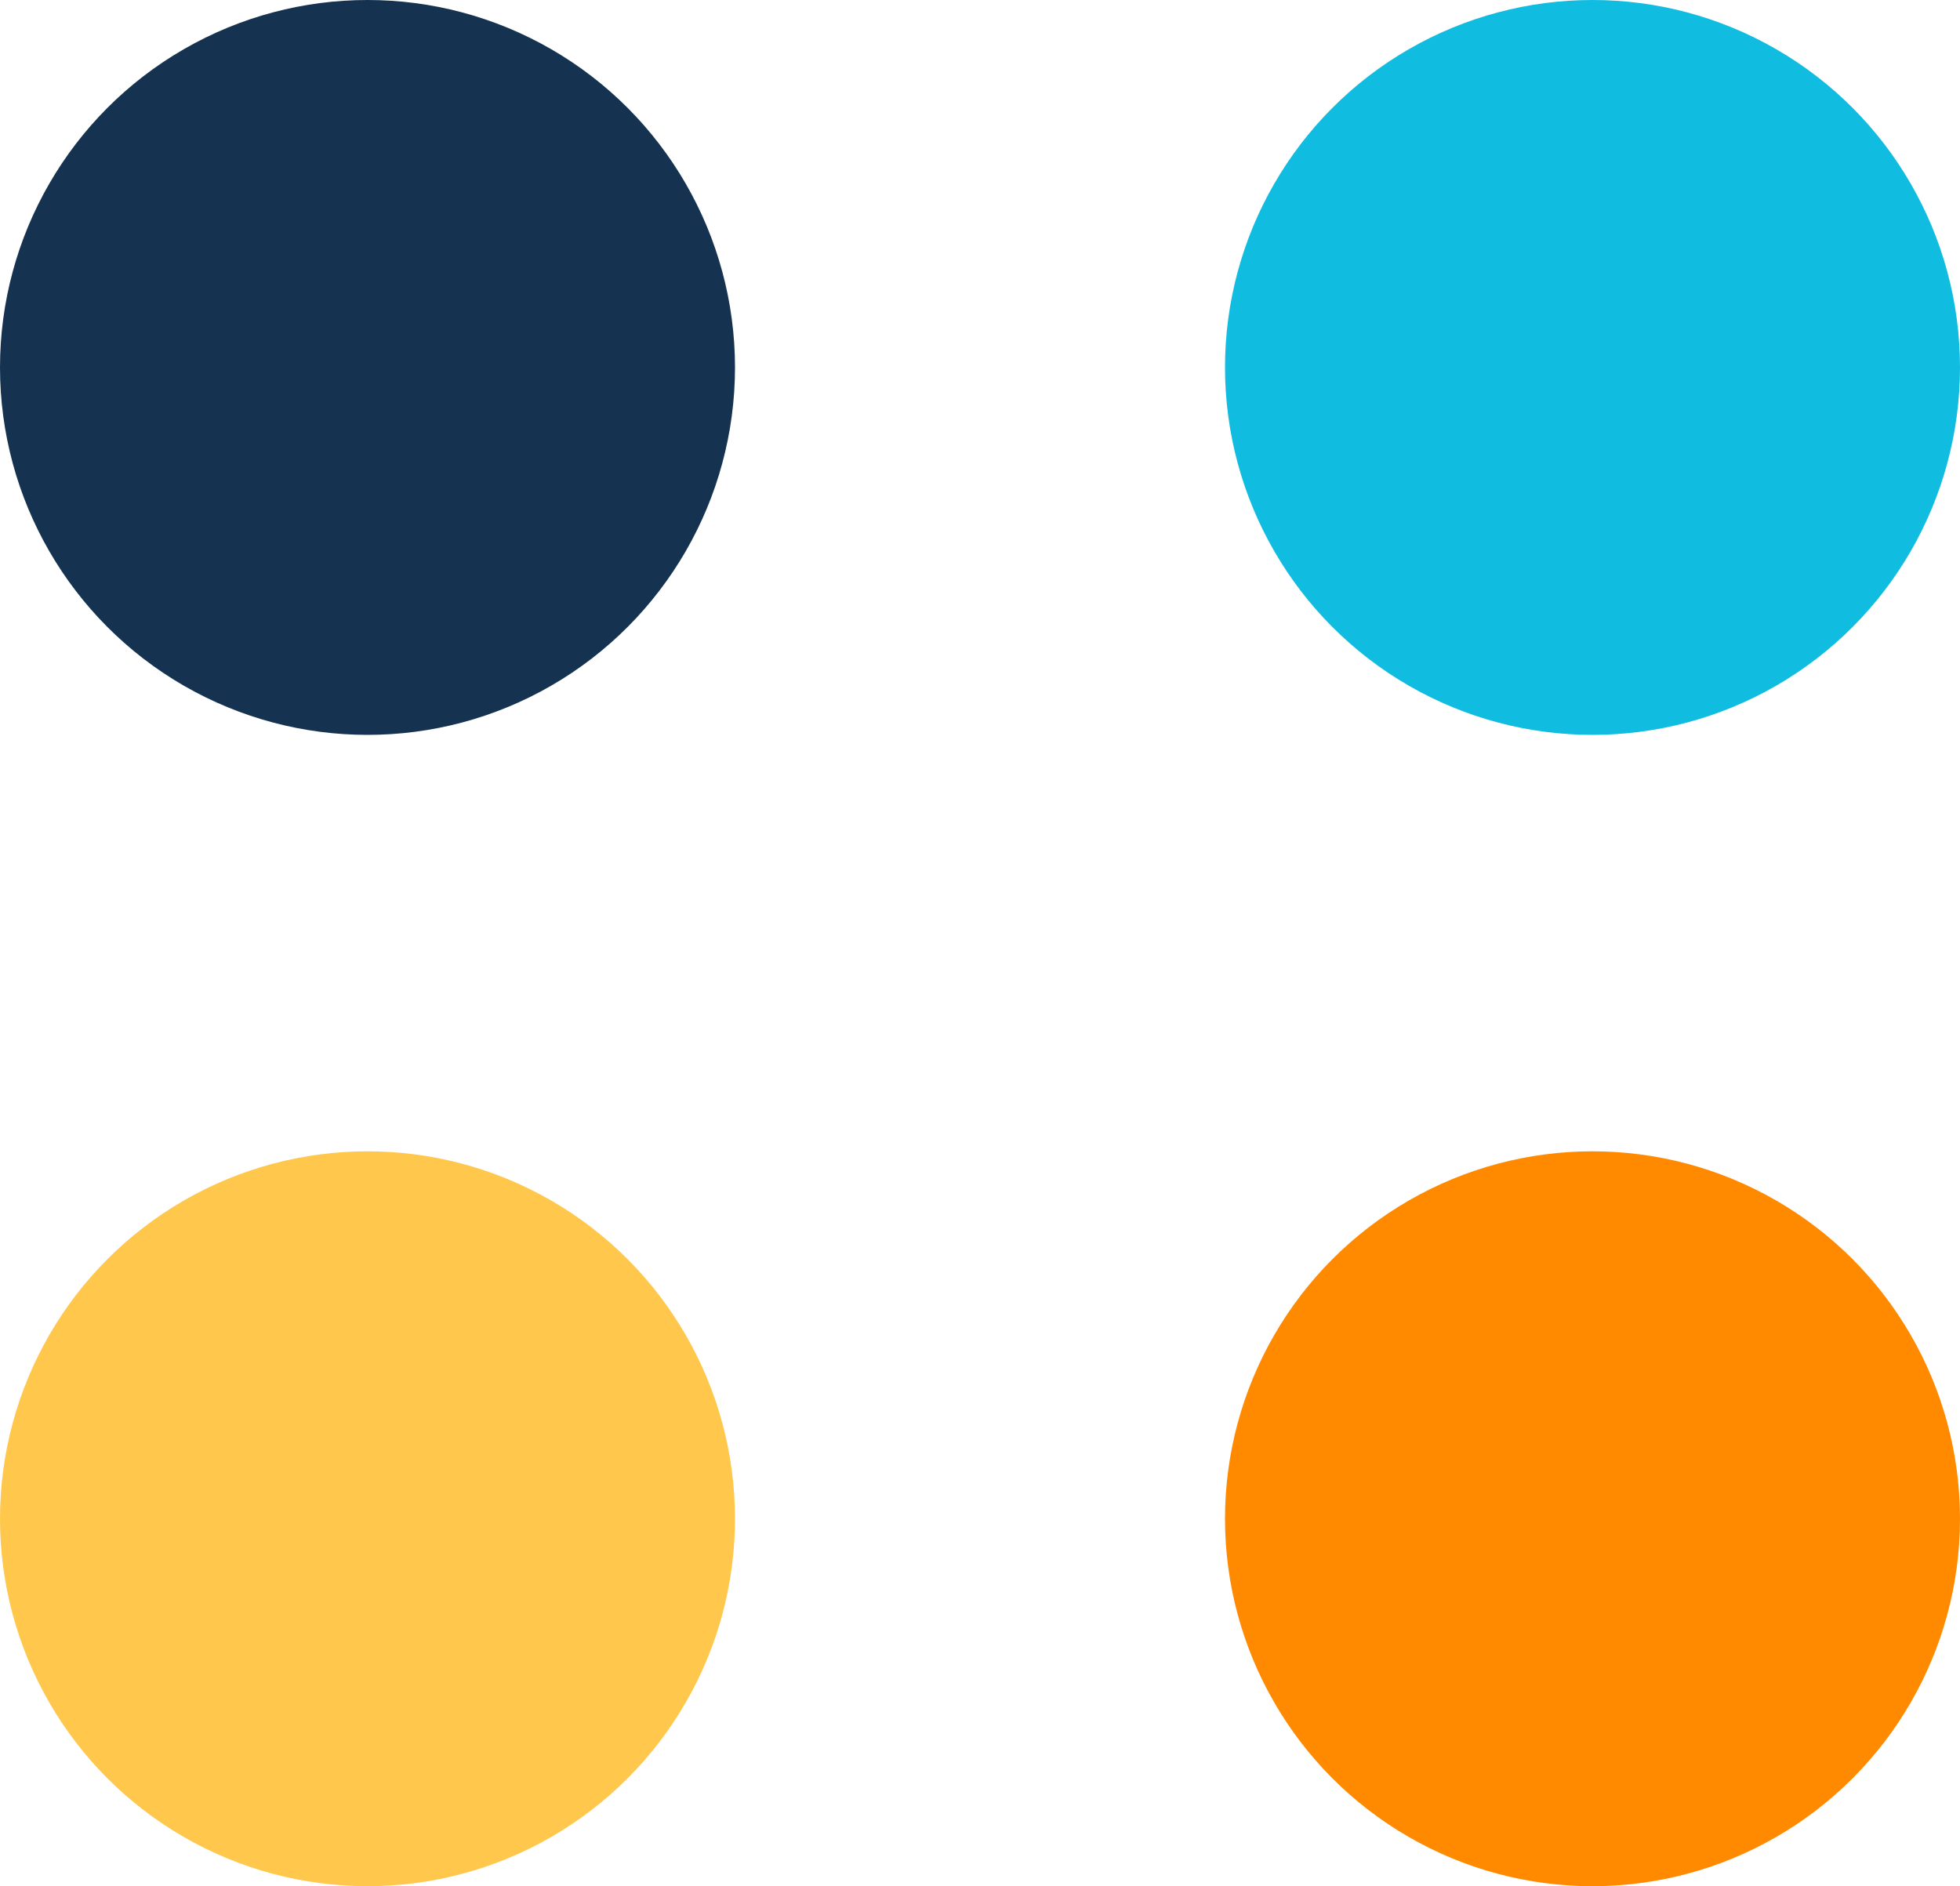 <svg width="80" height="77" viewBox="0 0 80 77" fill="none" xmlns="http://www.w3.org/2000/svg">
<circle cx="15" cy="15" r="15" fill="#153351"/>
<circle cx="65" cy="15" r="15" fill="#10BDE0"/>
<circle cx="15" cy="62" r="15" fill="#FFC84D"/>
<circle cx="65" cy="62" r="15" fill="#FF8A00"/>
</svg>
